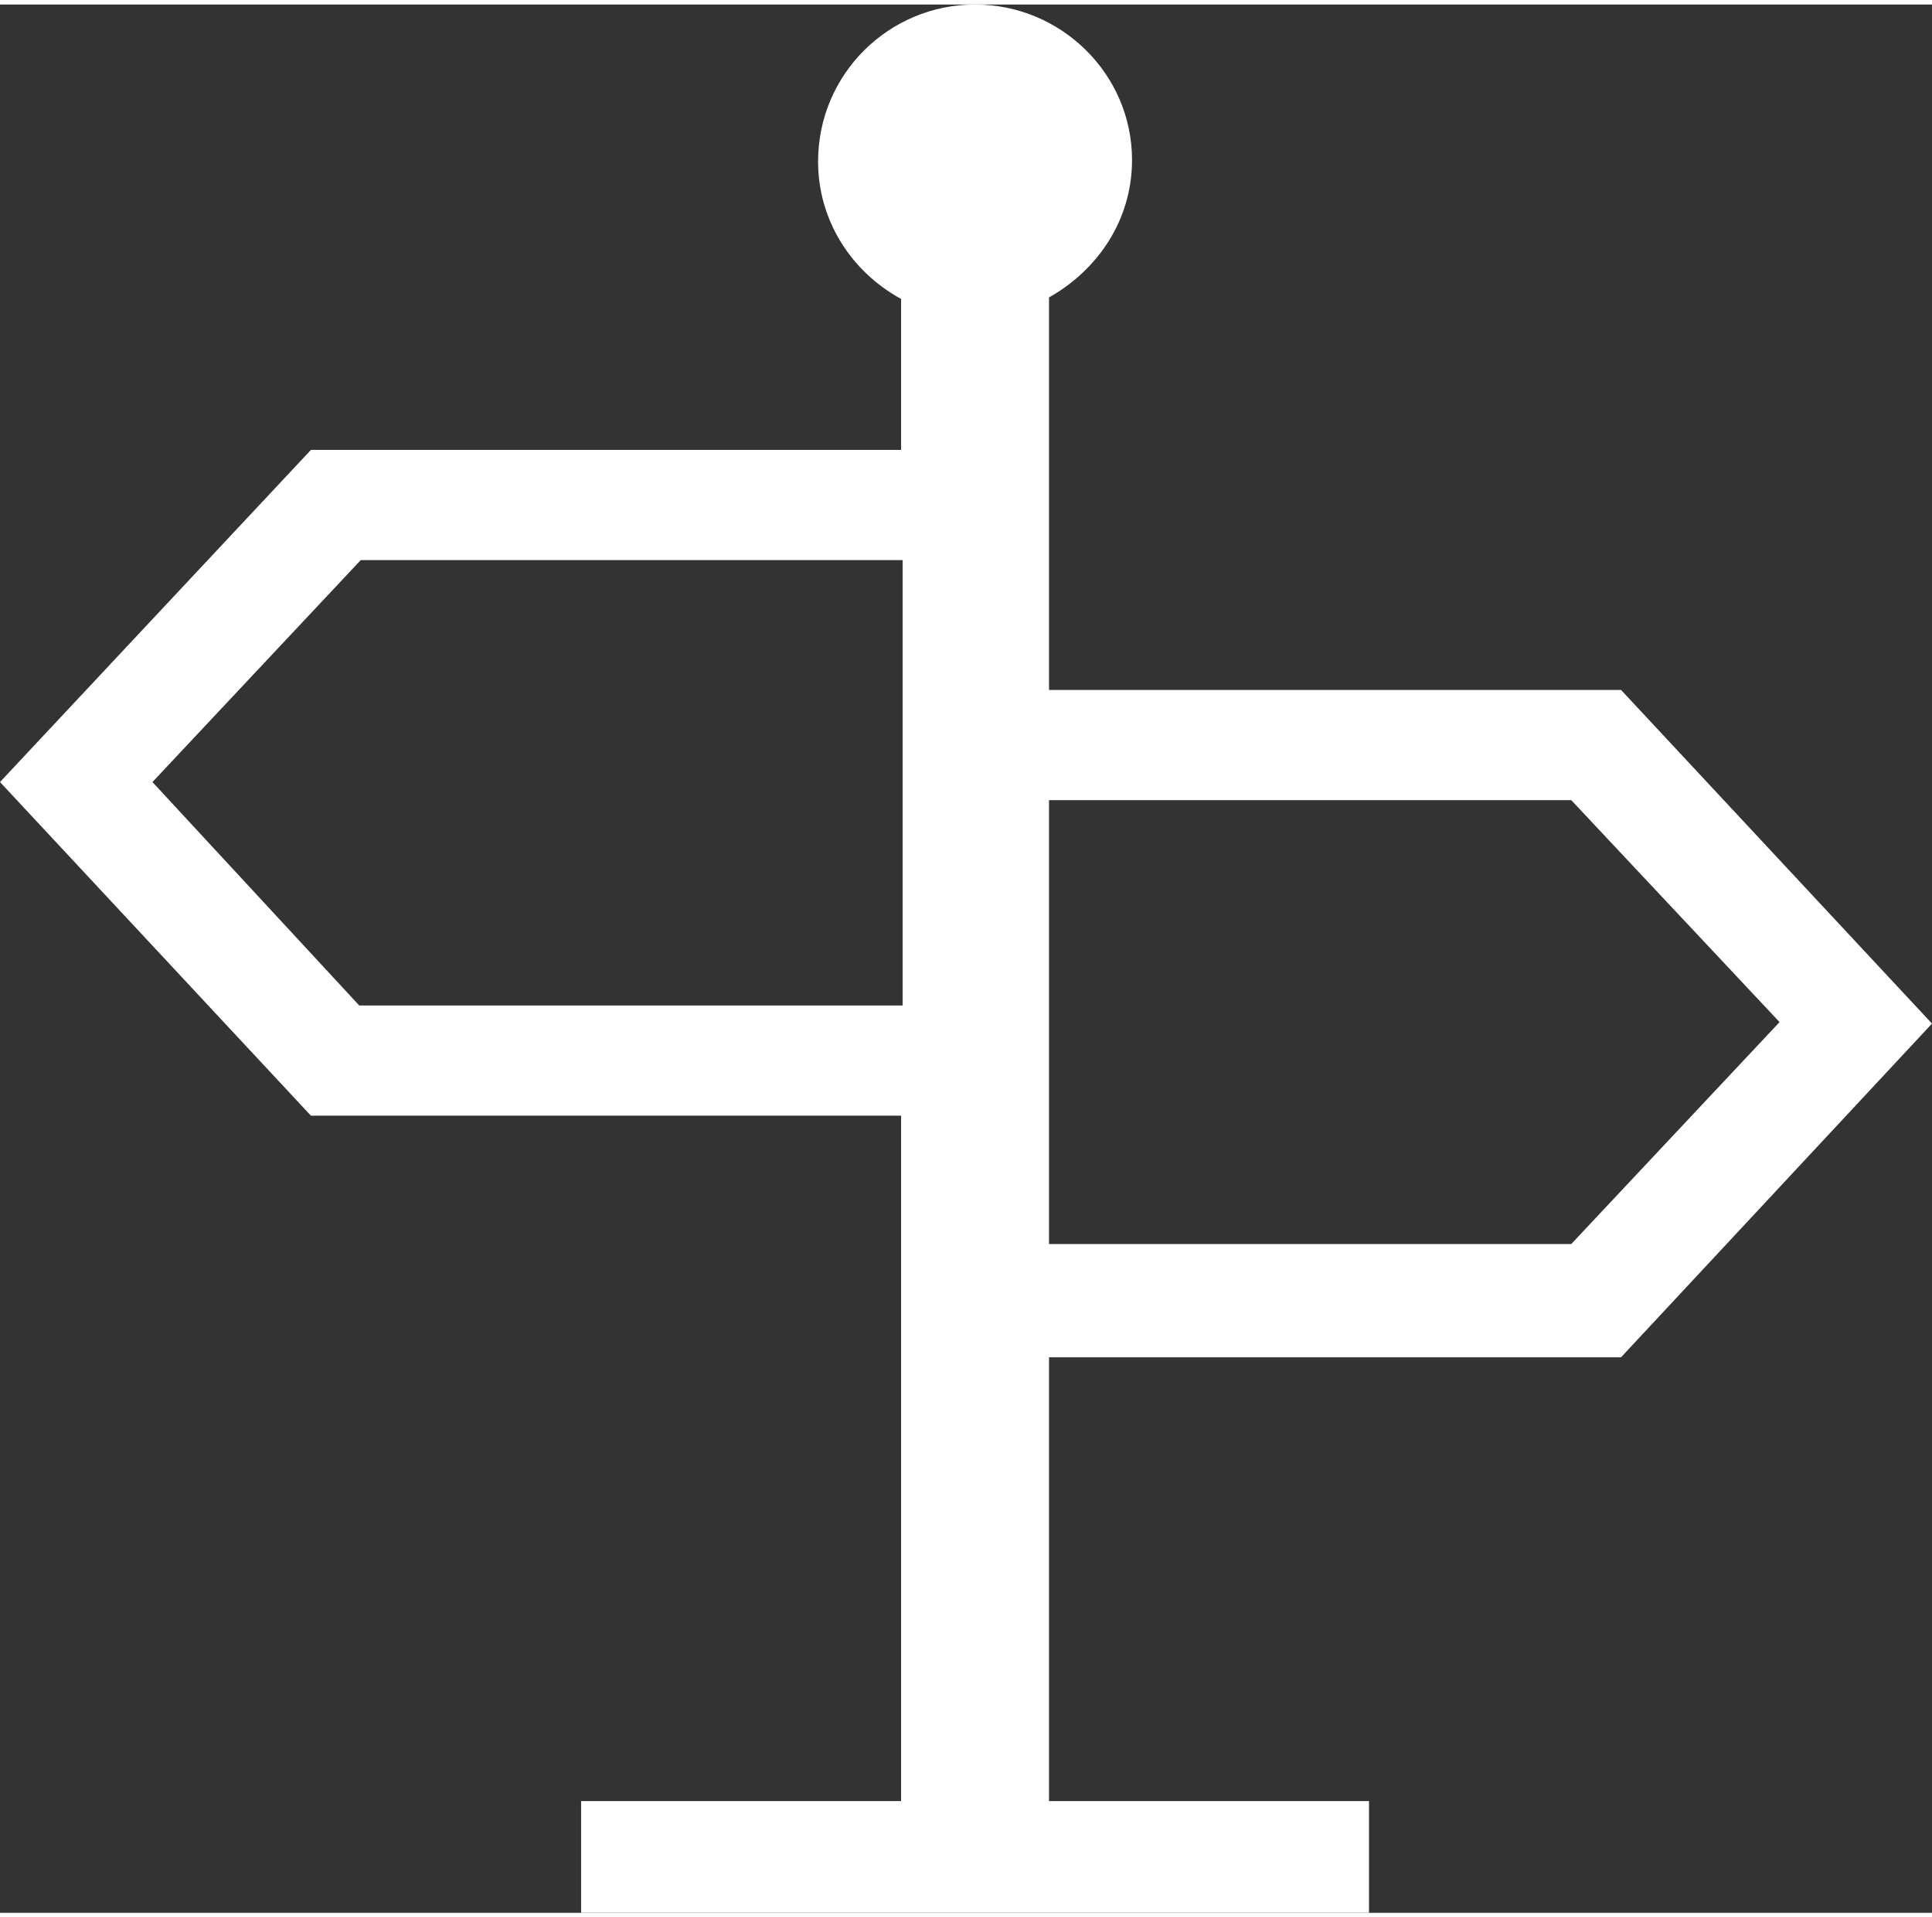 <?xml version="1.0" encoding="utf-8"?>
<!-- Generator: Adobe Illustrator 23.0.1, SVG Export Plug-In . SVG Version: 6.00 Build 0)  -->
<svg version="1.1" id="レイヤー_1" xmlns="http://www.w3.org/2000/svg" xmlns:xlink="http://www.w3.org/1999/xlink" x="0px"
	 y="0px" viewBox="0 0 128 126.4" style="enable-background:new 0 0 128 126.4;" xml:space="preserve" preserveAspectRatio="xMinYMid" width="128" height="127">
<rect x="0" y="0" width="128" height="126.4" fill="#333333" stroke="none"/>
<style type="text/css">
	.st0{fill:#FFFFFF;}
</style>
<g>
	<path class="st0" d="M107.4,89.6L128,67.5l-20.6-22.1H69.5V19.4c3.2-1.8,5.5-5.1,5.5-9.1C75,4.6,70.3,0,64.6,0
		c-5.7,0-10.4,4.6-10.4,10.4c0,3.9,2.2,7.3,5.5,9.1v10H20.6L0,51.5l20.6,22.1h39.1v45.4H38.5v7.4h52.2v-7.4H69.5V89.6H107.4z
		 M69.5,52.7h34.6l13.8,14.7l-13.8,14.7H69.5V52.7z M59.7,66.3H23.8L10.1,51.5l13.8-14.7h35.9V66.3z"/>
</g>
</svg>
